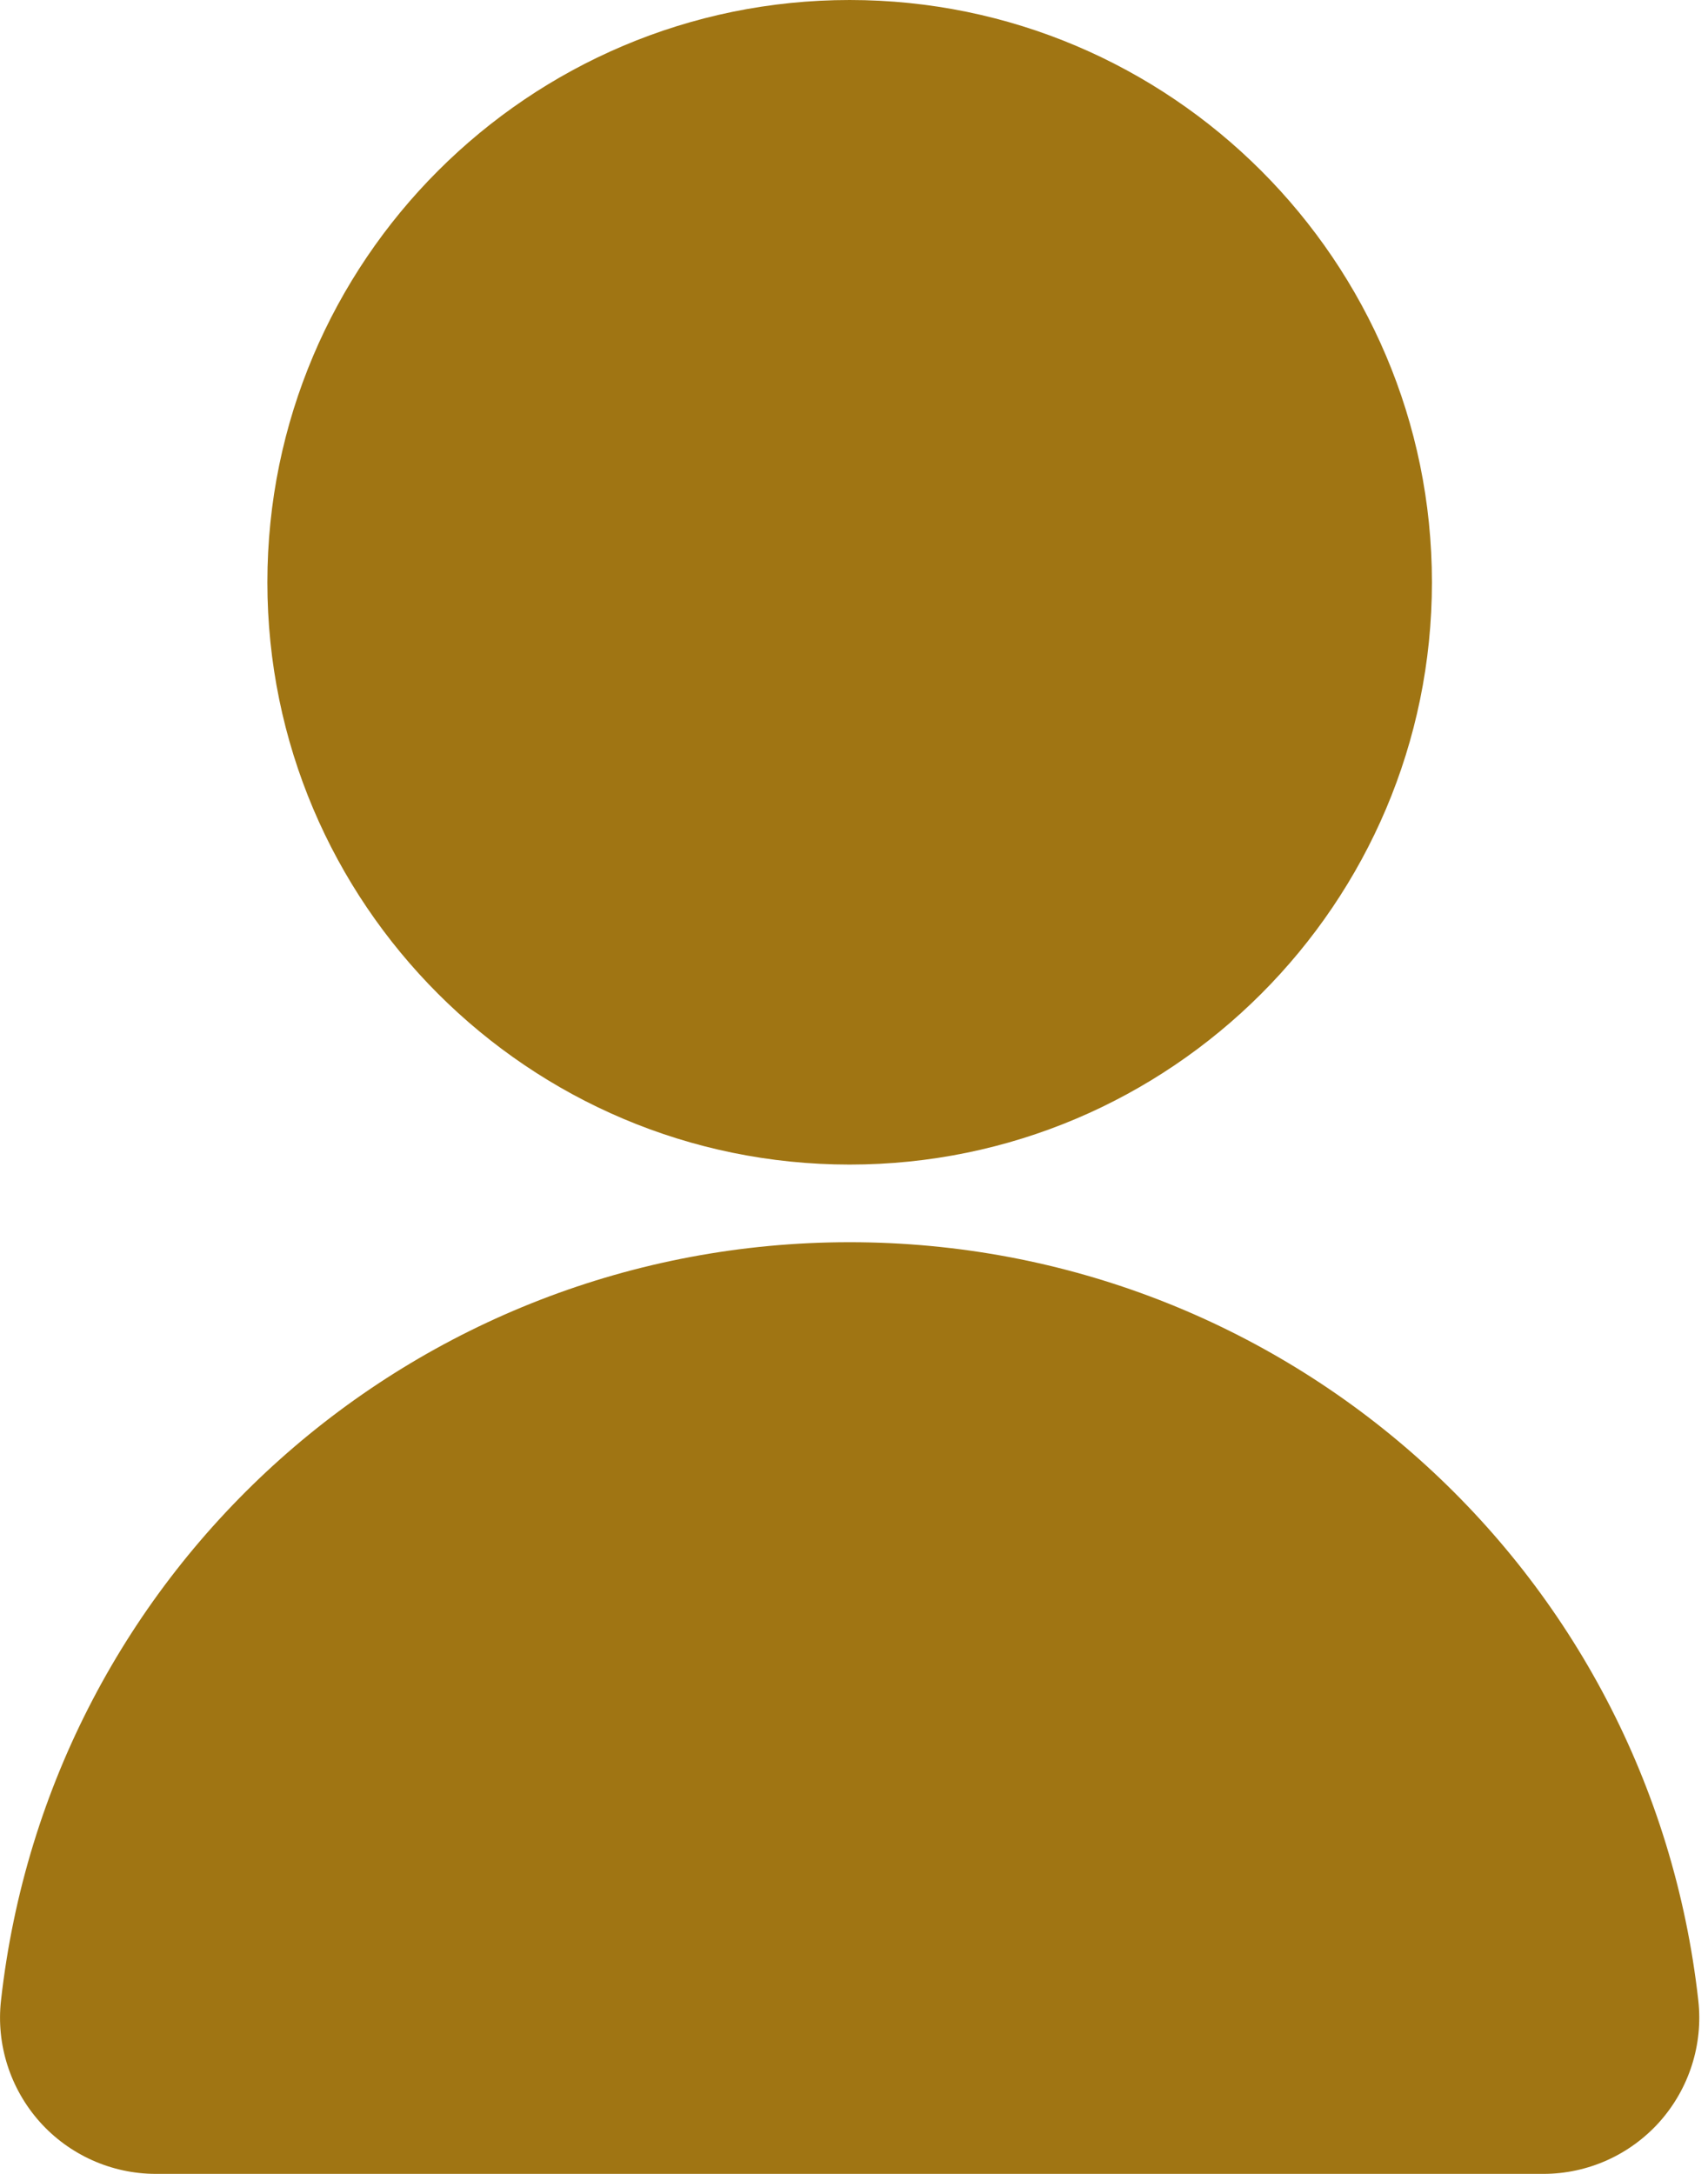 <?xml version="1.0" encoding="UTF-8"?>
<svg xmlns="http://www.w3.org/2000/svg" width="22" height="28" viewBox="0 0 22 28" fill="none">
  <path d="M3.444 7.5C3.444 3.364 6.808 0 10.944 0C15.079 0 18.444 3.364 18.444 7.5C18.444 11.636 15.079 15 10.944 15C6.808 15 3.444 11.636 3.444 7.5ZM21.875 25.766C21.253 20.198 16.553 16 10.944 16C5.334 16 0.635 20.198 0.013 25.766C-0.051 26.334 0.132 26.904 0.513 27.331C0.893 27.756 1.438 28 2.007 28H19.881C20.451 28 20.994 27.756 21.375 27.331C21.756 26.904 21.939 26.334 21.875 25.767L21.875 25.766Z" fill="#A07513"></path>
</svg>
